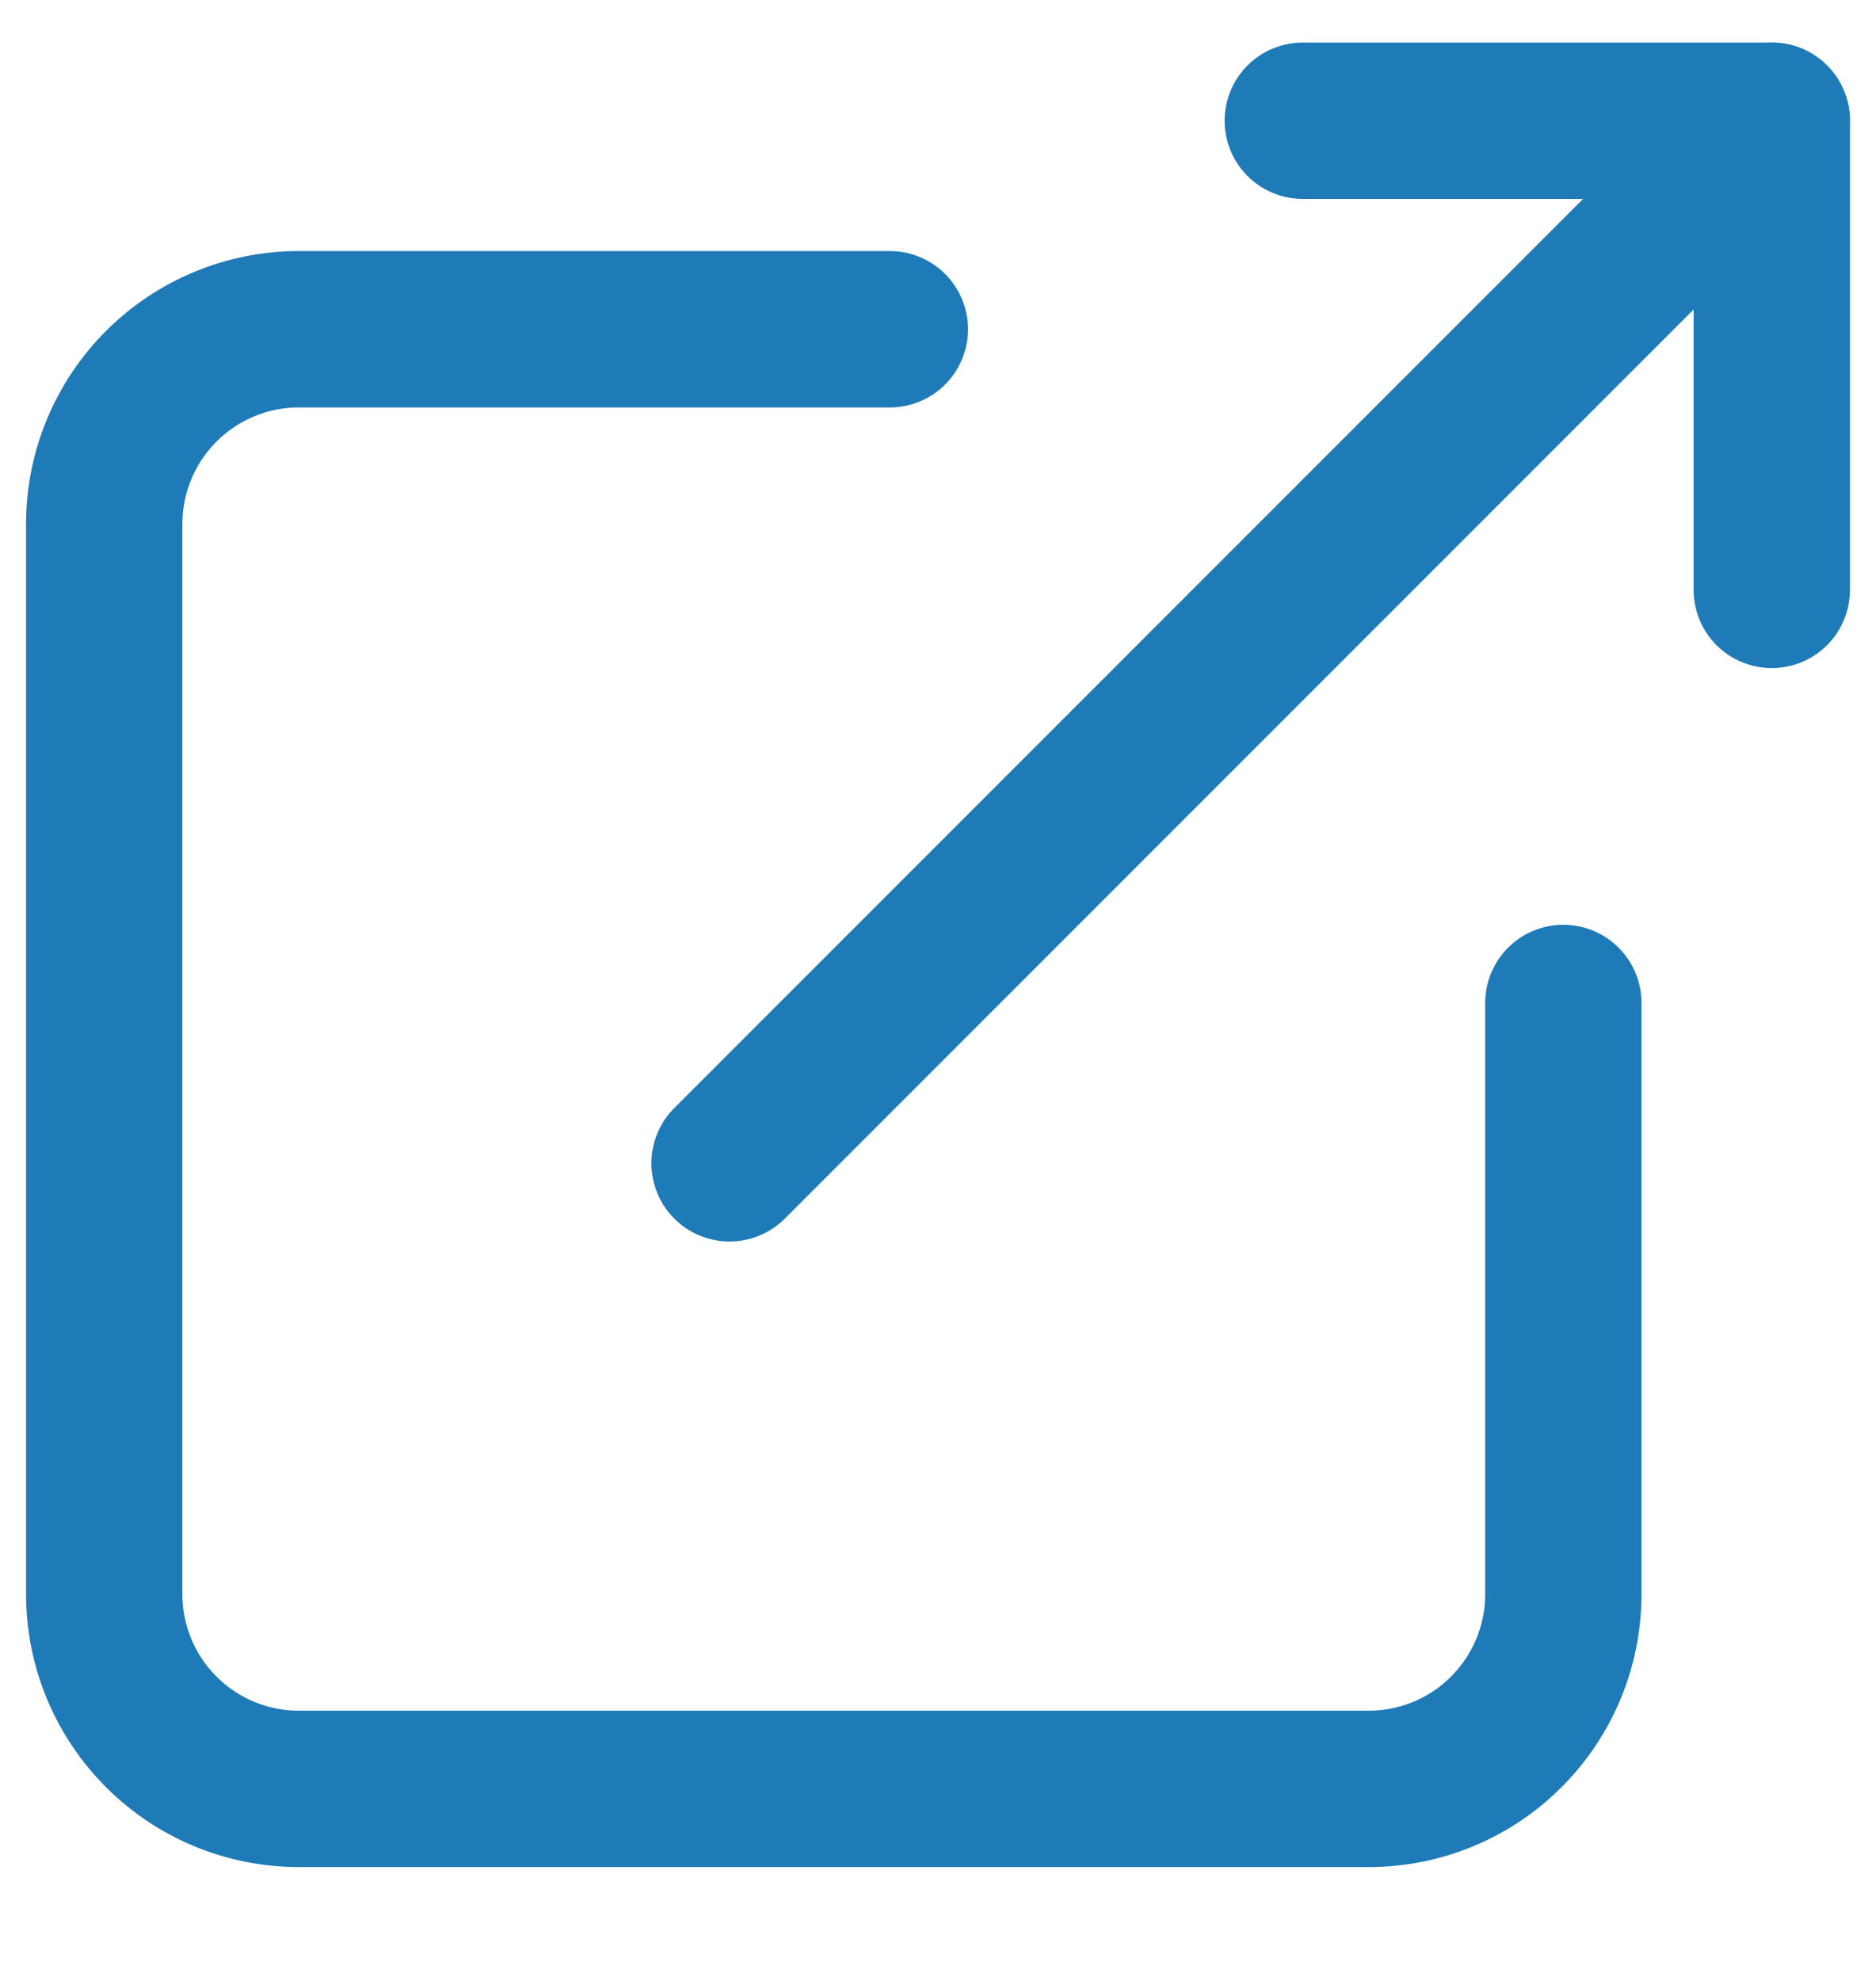 <svg width="18" height="19" viewBox="0 0 18 19" fill="none" xmlns="http://www.w3.org/2000/svg">
<g clip-path="url(#clip0_1126_1946)">
<path d="M15 9.62V15.291C15 15.787 14.803 16.261 14.453 16.611C14.103 16.962 13.628 17.158 13.133 17.158H2.867C2.372 17.158 1.897 16.962 1.547 16.611C1.197 16.261 1 15.787 1 15.291V5.025C1 4.53 1.197 4.055 1.547 3.705C1.897 3.355 2.372 3.158 2.867 3.158H8.538" stroke="#1F7BB8" stroke-width="1.5" stroke-linecap="round" stroke-linejoin="round"/>
<path d="M12.5 1.158H17V5.658" stroke="#1F7BB8" stroke-width="1.5" stroke-linecap="round" stroke-linejoin="round"/>
<path d="M7 11.158L17 1.158" stroke="#1F7BB8" stroke-width="1.5" stroke-linecap="round" stroke-linejoin="round"/>
</g>
<defs>
<clipPath id="clip0_1126_1946">
<rect width="18" height="18" fill="white" transform="translate(0 0.158)"/>
</clipPath>
</defs>
</svg>
